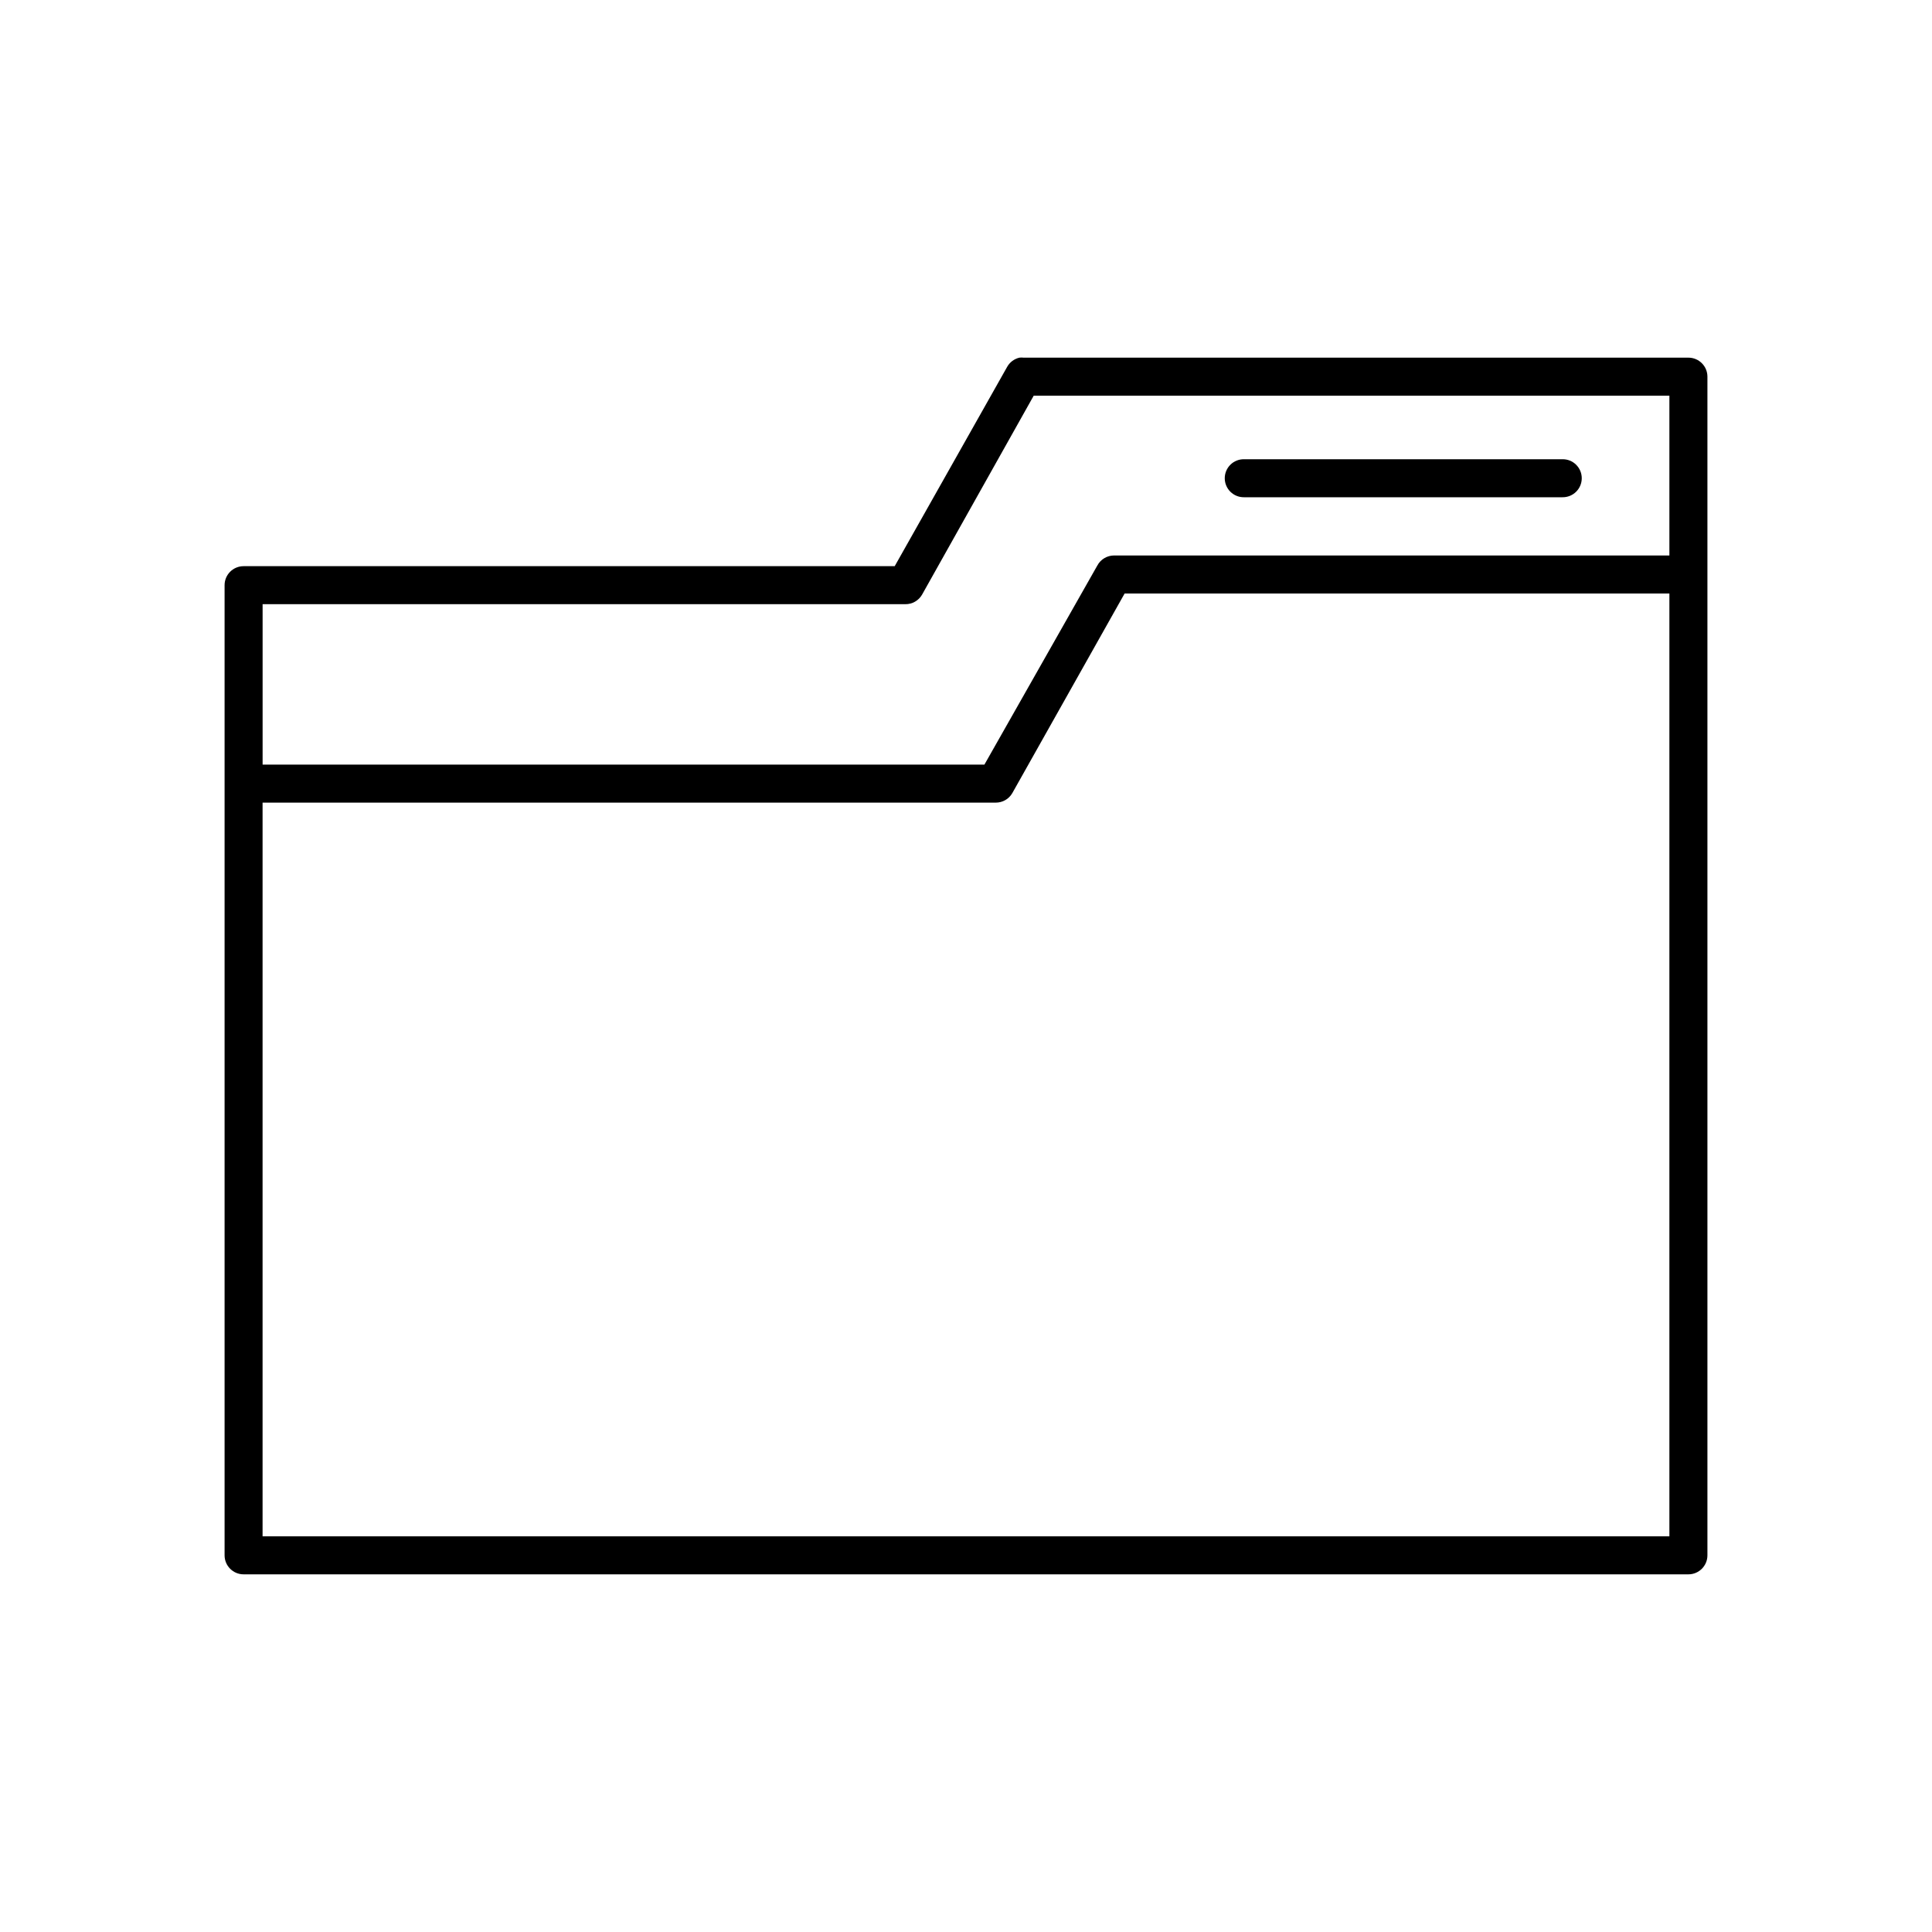 <?xml version="1.0" encoding="UTF-8"?>
<!-- Uploaded to: ICON Repo, www.iconrepo.com, Generator: ICON Repo Mixer Tools -->
<svg fill="#000000" width="800px" height="800px" version="1.1" viewBox="144 144 512 512" xmlns="http://www.w3.org/2000/svg">
 <path d="m414.17 238.78c-1.414 0.324-2.617 1.242-3.305 2.516l-29.758 52.746h-172.55c-2.781 0-5.039 2.254-5.039 5.035v257.1c0 2.781 2.258 5.039 5.039 5.039h382.89c2.781 0 5.039-2.258 5.039-5.039v-312.36c0-2.781-2.258-5.035-5.039-5.035h-176.18c-0.367-0.043-0.734-0.043-1.102 0zm3.777 10.074h168.46v42.352h-147.2c-1.852 0.016-3.543 1.043-4.41 2.676l-29.914 52.742h-191.29v-42.508h170.35c1.812 0.016 3.5-0.945 4.406-2.519zm55.734 16.848c-1.348-0.02-2.648 0.5-3.609 1.449-0.957 0.945-1.5 2.238-1.5 3.586 0 1.352 0.543 2.644 1.5 3.59 0.961 0.945 2.262 1.469 3.609 1.449h84.391c1.348 0.02 2.648-0.504 3.606-1.449 0.961-0.945 1.504-2.238 1.504-3.59 0-1.348-0.543-2.641-1.504-3.586-0.957-0.949-2.258-1.469-3.606-1.449zm-31.645 35.582h144.37v249.86h-372.82v-194.44h194.28c1.816 0.016 3.5-0.945 4.406-2.519z"/>
</svg>
